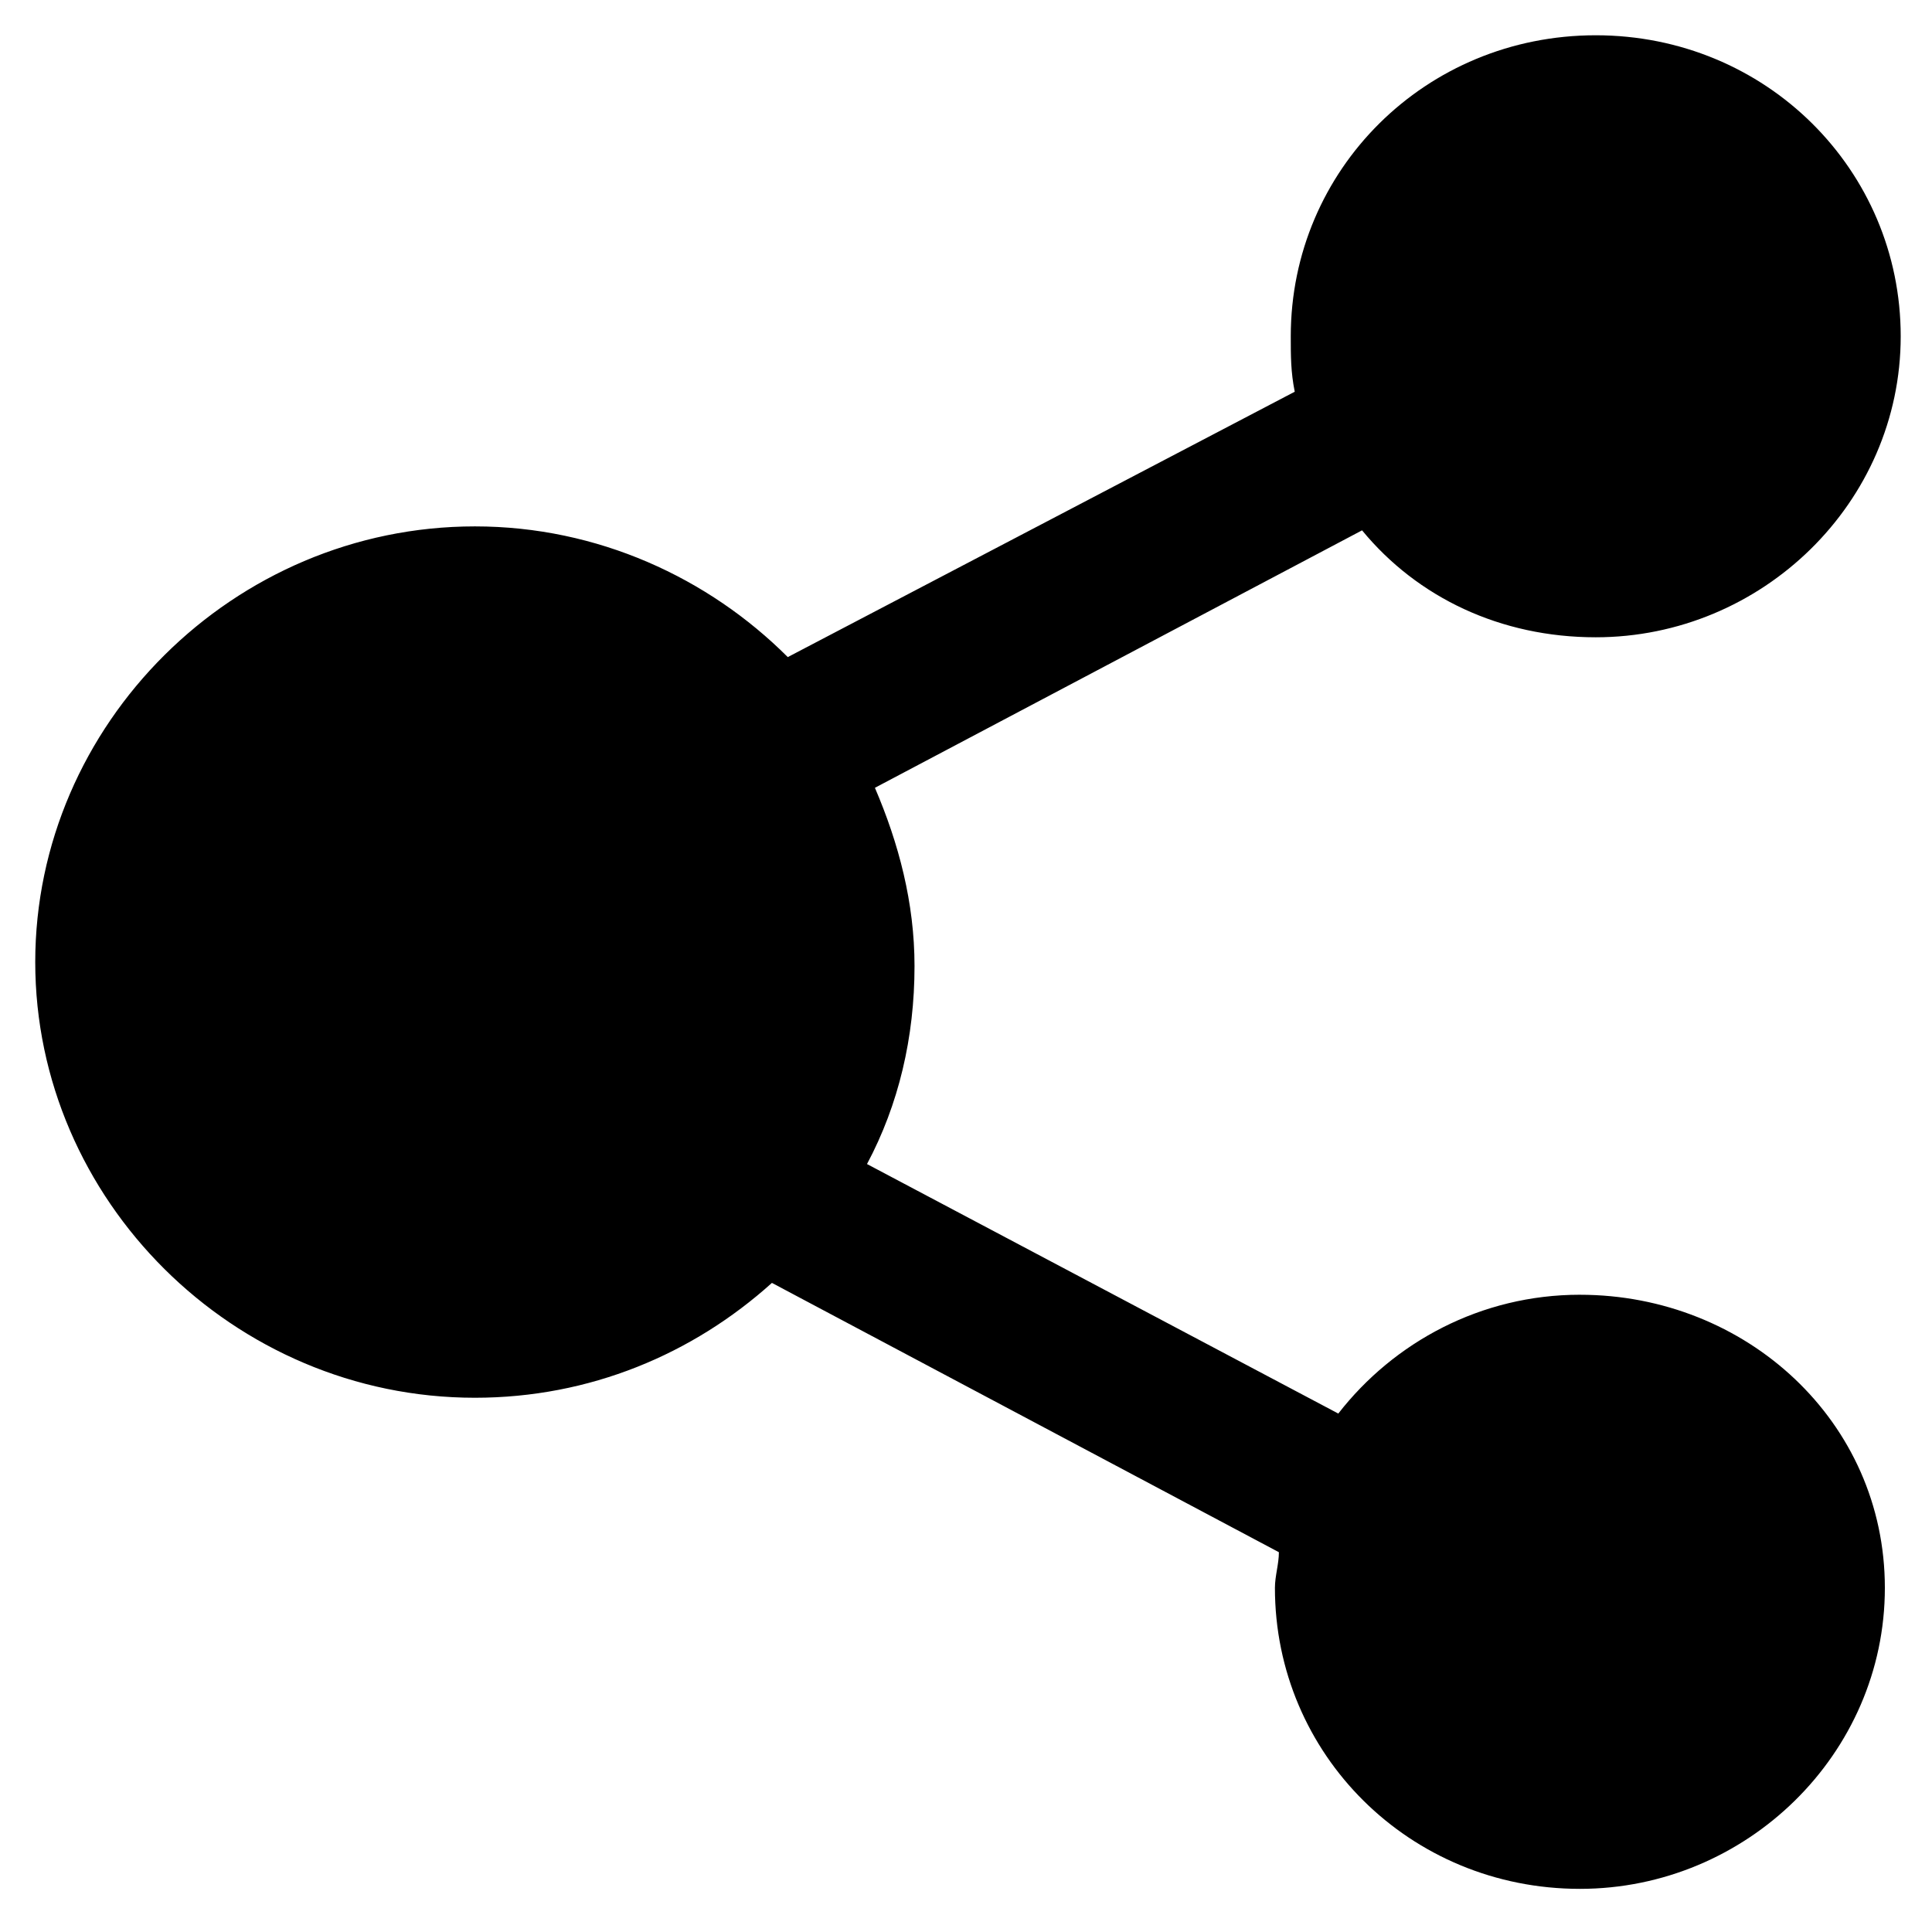 <?xml version="1.0" encoding="UTF-8"?>
<!-- Uploaded to: ICON Repo, www.svgrepo.com, Generator: ICON Repo Mixer Tools -->
<svg fill="#000000" width="800px" height="800px" version="1.1" viewBox="144 144 512 512" xmlns="http://www.w3.org/2000/svg">
 <path d="m562.69 487.12c-26.238 0-49.332 12.594-64.027 31.488l-124.9-66.125c8.398-15.742 12.594-33.586 12.594-52.48 0-16.793-4.199-32.539-10.496-47.23l129.1-68.227c14.695 17.844 36.734 28.34 61.926 28.34 44.082 0 80.82-35.688 80.82-79.77s-35.688-79.77-80.82-79.77c-45.133 0-80.82 35.688-80.82 79.77 0 5.246 0 9.445 1.051 14.695l-134.35 70.324c-20.992-20.992-50.383-34.637-82.918-34.637-64.027 0-116.51 52.48-116.51 115.46s52.48 115.46 116.51 115.46c30.438 0 57.727-11.547 78.719-30.438l134.35 71.371c0 3.148-1.051 6.297-1.051 9.445 0 44.082 35.688 79.77 80.82 79.77 44.082 0 80.82-35.688 80.82-79.77 0.004-44.086-36.734-77.672-80.816-77.672z"/>
</svg>